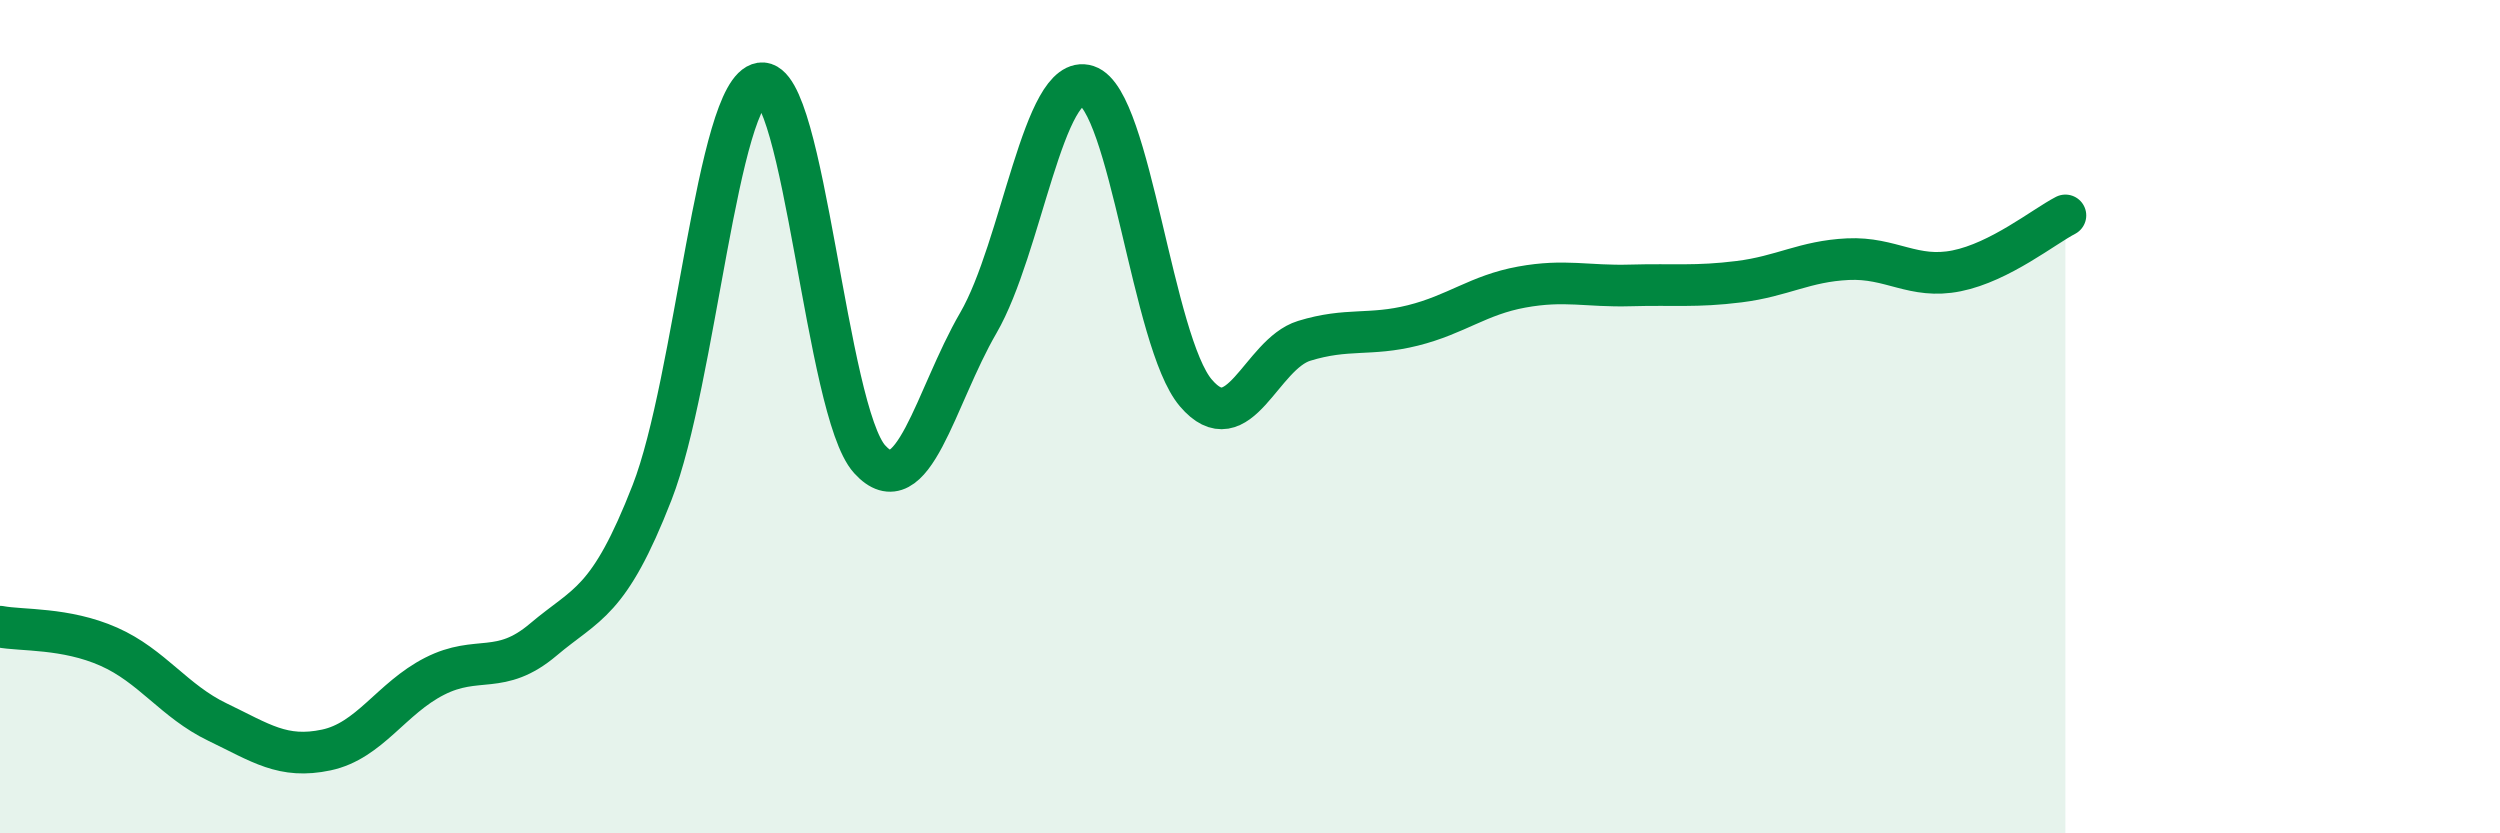 
    <svg width="60" height="20" viewBox="0 0 60 20" xmlns="http://www.w3.org/2000/svg">
      <path
        d="M 0,15.04 C 0.52,15.14 1.57,15.06 2.61,15.52 C 3.65,15.98 4.18,16.83 5.22,17.33 C 6.26,17.83 6.79,18.22 7.83,18 C 8.87,17.78 9.39,16.76 10.43,16.23 C 11.47,15.7 12,16.23 13.04,15.35 C 14.08,14.47 14.61,14.49 15.65,11.82 C 16.69,9.15 17.22,2.16 18.26,2 C 19.3,1.84 19.83,9.87 20.87,11.02 C 21.91,12.17 22.44,9.54 23.48,7.75 C 24.52,5.96 25.05,1.72 26.09,2.06 C 27.13,2.4 27.66,8.21 28.7,9.43 C 29.74,10.65 30.26,8.5 31.3,8.18 C 32.34,7.86 32.87,8.07 33.91,7.81 C 34.95,7.55 35.48,7.08 36.52,6.89 C 37.56,6.7 38.09,6.88 39.13,6.85 C 40.17,6.82 40.7,6.89 41.74,6.76 C 42.78,6.63 43.31,6.27 44.35,6.22 C 45.39,6.17 45.92,6.71 46.96,6.5 C 48,6.29 49.05,5.44 49.57,5.17L49.57 20L0 20Z"
        fill="#008740"
        opacity="0.1"
        stroke-linecap="round"
        stroke-linejoin="round"
      />
      <path
        d="M 0,15.04 C 0.52,15.14 1.57,15.06 2.61,15.52 C 3.65,15.98 4.18,16.83 5.22,17.33 C 6.26,17.83 6.79,18.22 7.83,18 C 8.87,17.78 9.39,16.76 10.43,16.23 C 11.47,15.7 12,16.23 13.04,15.35 C 14.08,14.47 14.61,14.49 15.65,11.82 C 16.69,9.15 17.22,2.16 18.26,2 C 19.3,1.84 19.83,9.87 20.87,11.02 C 21.91,12.17 22.44,9.54 23.48,7.75 C 24.52,5.96 25.05,1.72 26.09,2.06 C 27.13,2.4 27.66,8.21 28.7,9.43 C 29.74,10.65 30.26,8.5 31.3,8.18 C 32.34,7.86 32.87,8.07 33.91,7.81 C 34.95,7.55 35.48,7.08 36.52,6.89 C 37.56,6.7 38.09,6.88 39.13,6.85 C 40.17,6.82 40.7,6.89 41.74,6.76 C 42.78,6.63 43.31,6.27 44.35,6.22 C 45.39,6.17 45.92,6.71 46.96,6.5 C 48,6.29 49.05,5.44 49.57,5.17"
        stroke="#008740"
        stroke-width="1"
        fill="none"
        stroke-linecap="round"
        stroke-linejoin="round"
      />
    </svg>
  